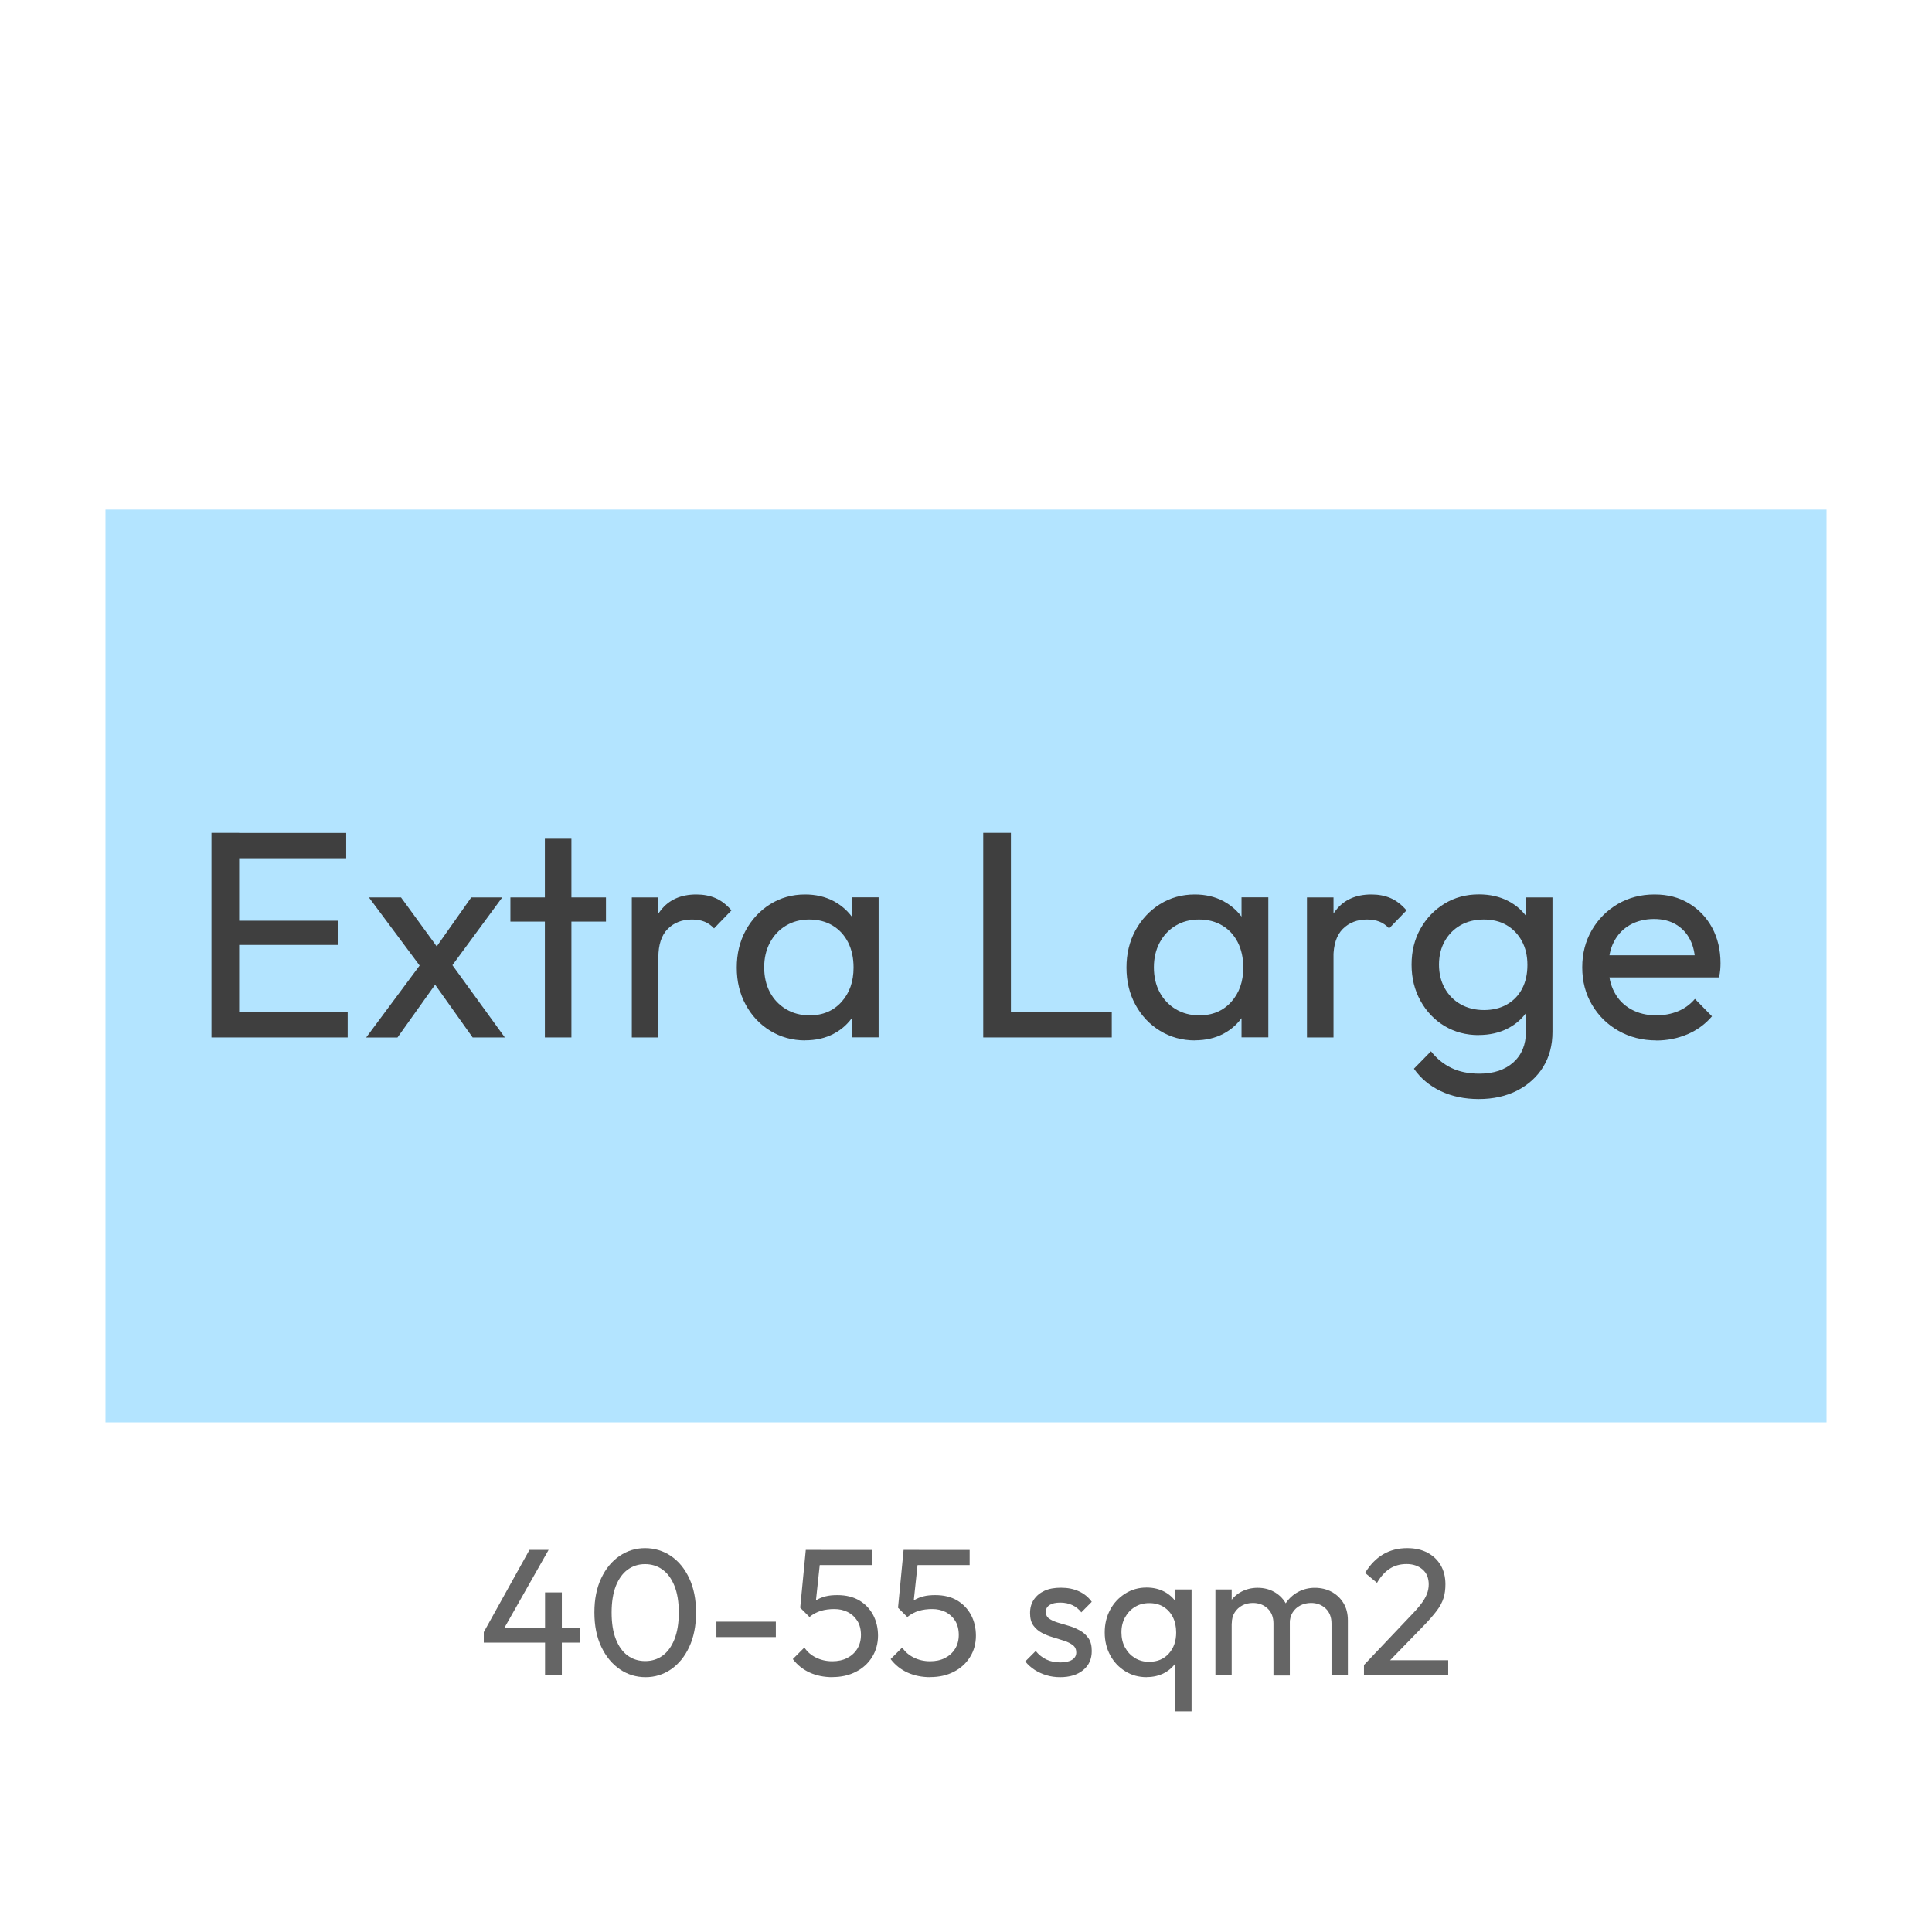 <?xml version="1.0" encoding="UTF-8"?>
<svg id="Layer_1" data-name="Layer 1" xmlns="http://www.w3.org/2000/svg" viewBox="0 0 222 222">
  <defs>
    <style>
      .cls-1 {
        fill: #3f3f3f;
      }

      .cls-2 {
        opacity: .8;
      }

      .cls-3 {
        fill: #00a3ff;
        opacity: .3;
      }
    </style>
  </defs>
  <rect class="cls-3" x="12.12" y="58.55" width="197.76" height="104.89"/>
  <g>
    <path class="cls-1" d="M24.3,119.21v-23.51h3.18v23.51h-3.18ZM26.47,98.62v-2.91h13.31v2.91h-13.31ZM26.47,108.58v-2.78h12.36v2.78h-12.36ZM26.47,119.21v-2.91h13.48v2.91h-13.48Z"/>
    <path class="cls-1" d="M42.08,119.21l6.64-8.94,1.73,2.24-4.78,6.71h-3.59ZM54.31,119.21l-5.01-7.05-.58-.54-6.33-8.5h3.69l4.57,6.27.58.47,6.78,9.35h-3.69ZM51.47,111.59l-1.76-2.17,4.44-6.3h3.56l-6.23,8.47Z"/>
    <path class="cls-1" d="M58.65,105.9v-2.78h10.98v2.78h-10.98ZM62.61,119.21v-22.83h3.05v22.83h-3.05Z"/>
    <path class="cls-1" d="M72.6,119.21v-16.09h3.05v16.09h-3.05ZM75.65,110.03l-1.15-.51c0-2.05.47-3.69,1.42-4.91.95-1.22,2.31-1.83,4.1-1.83.81,0,1.55.14,2.2.42.65.28,1.26.75,1.83,1.41l-2,2.07c-.34-.36-.71-.62-1.12-.78-.41-.16-.88-.24-1.42-.24-1.13,0-2.06.36-2.78,1.08s-1.08,1.82-1.08,3.29Z"/>
    <path class="cls-1" d="M92.52,119.55c-1.47,0-2.8-.37-4-1.1-1.2-.73-2.14-1.73-2.83-3-.69-1.26-1.03-2.69-1.03-4.27s.34-3,1.03-4.27c.69-1.26,1.63-2.27,2.81-3.01s2.52-1.12,4.01-1.12c1.22,0,2.31.25,3.27.76.96.51,1.73,1.21,2.32,2.1.59.89.91,1.92.98,3.1v4.84c-.07,1.15-.39,2.18-.97,3.08-.58.9-1.34,1.61-2.3,2.12-.96.51-2.06.76-3.3.76ZM93.03,116.67c1.51,0,2.73-.51,3.66-1.54.93-1.03,1.39-2.34,1.39-3.95,0-1.11-.21-2.07-.63-2.9-.42-.82-1.01-1.47-1.78-1.93s-1.66-.69-2.68-.69-1.91.24-2.69.71c-.78.47-1.39,1.12-1.83,1.95s-.66,1.77-.66,2.83.22,2.04.66,2.86c.44.83,1.06,1.47,1.85,1.95.79.47,1.69.71,2.71.71ZM97.88,119.21v-4.34l.58-3.93-.58-3.9v-3.93h3.08v16.09h-3.08Z"/>
    <path class="cls-1" d="M112.98,119.21v-23.51h3.18v23.51h-3.18ZM115.15,119.21v-2.91h12.6v2.91h-12.6Z"/>
    <path class="cls-1" d="M137.3,119.55c-1.47,0-2.8-.37-4-1.1-1.2-.73-2.14-1.73-2.83-3-.69-1.26-1.03-2.69-1.03-4.27s.34-3,1.03-4.27c.69-1.26,1.63-2.27,2.81-3.01s2.52-1.12,4.01-1.12c1.22,0,2.31.25,3.27.76.96.51,1.73,1.21,2.32,2.1.59.89.91,1.92.98,3.1v4.84c-.07,1.15-.39,2.18-.97,3.08-.58.9-1.34,1.61-2.3,2.12-.96.51-2.06.76-3.3.76ZM137.81,116.67c1.51,0,2.73-.51,3.66-1.54.93-1.03,1.39-2.34,1.39-3.95,0-1.11-.21-2.07-.63-2.9-.42-.82-1.01-1.47-1.78-1.93s-1.66-.69-2.68-.69-1.91.24-2.69.71c-.78.47-1.39,1.12-1.83,1.95s-.66,1.77-.66,2.83.22,2.04.66,2.86c.44.83,1.06,1.47,1.85,1.95.79.47,1.69.71,2.71.71ZM142.66,119.21v-4.34l.58-3.93-.58-3.9v-3.93h3.08v16.09h-3.08Z"/>
    <path class="cls-1" d="M150.18,119.21v-16.09h3.05v16.09h-3.05ZM153.22,110.03l-1.15-.51c0-2.05.47-3.69,1.42-4.91.95-1.22,2.31-1.83,4.1-1.83.81,0,1.55.14,2.2.42.65.28,1.26.75,1.83,1.41l-2,2.07c-.34-.36-.71-.62-1.12-.78-.41-.16-.88-.24-1.42-.24-1.13,0-2.06.36-2.78,1.08s-1.08,1.82-1.08,3.29Z"/>
    <path class="cls-1" d="M169.93,118.94c-1.47,0-2.78-.35-3.95-1.05-1.16-.7-2.08-1.67-2.76-2.9-.68-1.23-1.02-2.61-1.02-4.15s.34-2.91,1.02-4.12c.68-1.21,1.6-2.17,2.76-2.88,1.16-.71,2.48-1.07,3.95-1.07,1.26,0,2.38.25,3.35.75.97.5,1.74,1.19,2.32,2.08.58.89.89,1.94.93,3.13v4.27c-.07,1.17-.39,2.21-.97,3.1-.58.89-1.35,1.59-2.32,2.08-.97.5-2.08.75-3.32.75ZM169.93,126.29c-1.65,0-3.11-.31-4.39-.92-1.28-.61-2.3-1.47-3.07-2.57l1.96-2c.66.84,1.43,1.47,2.34,1.91.9.44,1.98.66,3.22.66,1.65,0,2.95-.44,3.91-1.3.96-.87,1.44-2.04,1.44-3.51v-4l.54-3.62-.54-3.59v-4.23h3.05v15.45c0,1.54-.36,2.88-1.07,4.03-.71,1.15-1.71,2.05-2.98,2.71-1.28.65-2.75.98-4.42.98ZM170.53,116.06c.99,0,1.87-.21,2.62-.64.76-.43,1.34-1.03,1.75-1.81s.61-1.69.61-2.73-.21-1.95-.63-2.73c-.42-.78-1-1.39-1.74-1.83s-1.63-.66-2.64-.66-1.91.22-2.68.66-1.37,1.05-1.81,1.83c-.44.78-.66,1.68-.66,2.69s.22,1.92.66,2.71c.44.79,1.05,1.41,1.83,1.85.78.44,1.68.66,2.69.66Z"/>
    <path class="cls-1" d="M190.32,119.55c-1.6,0-3.05-.37-4.34-1.1-1.29-.73-2.3-1.73-3.05-3s-1.12-2.7-1.12-4.3.37-3,1.1-4.27c.73-1.26,1.73-2.26,2.98-3,1.25-.73,2.66-1.1,4.22-1.1s2.81.34,3.95,1.02c1.14.68,2.03,1.62,2.68,2.81.64,1.2.96,2.55.96,4.07,0,.23-.01.47-.03.73-.02.26-.07.56-.14.9h-13.58v-2.54h11.96l-1.12.98c0-1.08-.19-2-.58-2.76-.38-.76-.93-1.34-1.63-1.76-.7-.42-1.55-.63-2.54-.63s-1.95.23-2.74.68c-.79.45-1.4,1.08-1.83,1.9-.43.81-.64,1.77-.64,2.88s.23,2.12.68,2.96c.45.85,1.09,1.5,1.93,1.96.83.46,1.8.69,2.88.69.9,0,1.73-.16,2.49-.47s1.41-.79,1.95-1.42l1.96,2c-.77.9-1.71,1.59-2.83,2.07-1.12.47-2.31.71-3.57.71Z"/>
  </g>
  <g class="cls-2">
    <path class="cls-1" d="M55.59,187.54l5.25-9.45h2.2l-5.36,9.45h-2.1ZM55.59,188.75v-1.2l.83-.54h10.22v1.74h-11.05ZM62.63,192.51v-9.53h1.93v9.53h-1.93Z"/>
    <path class="cls-1" d="M74.18,192.72c-1.08,0-2.07-.3-2.96-.91-.89-.61-1.6-1.47-2.13-2.59s-.79-2.43-.79-3.94.26-2.82.78-3.92c.52-1.11,1.22-1.96,2.11-2.57.89-.6,1.86-.9,2.93-.9s2.08.3,2.97.9c.89.6,1.59,1.46,2.11,2.57.52,1.11.78,2.42.78,3.94s-.26,2.82-.78,3.94c-.52,1.12-1.22,1.97-2.1,2.58-.88.6-1.85.9-2.92.9ZM74.14,190.87c.76,0,1.43-.21,2-.63.58-.42,1.03-1.05,1.36-1.88.33-.83.5-1.86.5-3.07s-.17-2.24-.5-3.06c-.33-.82-.79-1.45-1.37-1.87-.58-.42-1.25-.63-2.01-.63s-1.41.21-1.99.63c-.58.42-1.03,1.05-1.36,1.87-.32.82-.49,1.84-.49,3.06s.16,2.24.49,3.07c.33.83.78,1.46,1.36,1.88.58.42,1.25.63,2.02.63Z"/>
    <path class="cls-1" d="M82.32,188.11v-1.77h6.83v1.77h-6.83Z"/>
    <path class="cls-1" d="M95.67,192.72c-.98,0-1.86-.18-2.63-.53-.77-.35-1.42-.87-1.94-1.55l1.33-1.33c.32.49.76.87,1.32,1.15s1.19.43,1.88.43c.65,0,1.22-.12,1.71-.37s.88-.6,1.16-1.05c.28-.45.43-.99.43-1.61s-.14-1.18-.42-1.62-.65-.78-1.11-1.01c-.46-.23-.97-.34-1.53-.34s-1.08.07-1.55.21c-.46.14-.9.37-1.32.71l.02-1.25c.24-.29.51-.53.81-.71.3-.18.65-.32,1.04-.42.39-.1.84-.14,1.35-.14,1,0,1.84.21,2.53.62s1.22.98,1.59,1.68c.37.71.55,1.5.55,2.37s-.23,1.73-.68,2.45c-.45.72-1.07,1.29-1.86,1.69-.79.41-1.69.61-2.7.61ZM93.01,185.8l-1.06-1.06.64-6.65h1.79l-.73,6.83-.64.87ZM92.99,179.84l-.4-1.74h7.58v1.74h-7.19Z"/>
    <path class="cls-1" d="M106.91,192.72c-.98,0-1.86-.18-2.63-.53-.77-.35-1.42-.87-1.94-1.55l1.33-1.33c.32.49.76.87,1.32,1.15.56.28,1.19.43,1.88.43.65,0,1.22-.12,1.71-.37.49-.25.88-.6,1.16-1.05.28-.45.43-.99.43-1.61s-.14-1.18-.41-1.62c-.28-.44-.65-.78-1.11-1.01-.47-.23-.97-.34-1.53-.34s-1.08.07-1.55.21c-.46.14-.9.37-1.32.71l.02-1.25c.23-.29.51-.53.81-.71s.65-.32,1.04-.42c.39-.1.84-.14,1.35-.14,1,0,1.84.21,2.53.62.69.42,1.22.98,1.59,1.68.37.71.55,1.5.55,2.37s-.22,1.73-.68,2.45c-.45.72-1.07,1.29-1.86,1.69-.79.41-1.69.61-2.7.61ZM104.25,185.8l-1.06-1.06.64-6.65h1.79l-.73,6.83-.64.87ZM104.23,179.84l-.39-1.74h7.58v1.74h-7.19Z"/>
    <path class="cls-1" d="M121.82,192.72c-.55,0-1.08-.07-1.57-.22-.49-.15-.94-.35-1.36-.62-.41-.27-.78-.59-1.08-.97l1.2-1.2c.36.44.78.77,1.25.99s1,.32,1.58.32,1.03-.1,1.35-.3c.32-.2.48-.48.48-.84s-.13-.64-.39-.84c-.26-.2-.59-.37-.99-.5s-.83-.26-1.28-.4c-.45-.13-.88-.3-1.28-.51s-.73-.49-.99-.85c-.26-.36-.38-.84-.38-1.43s.14-1.11.44-1.55.7-.77,1.22-1.01c.52-.24,1.14-.35,1.88-.35.78,0,1.46.13,2.07.41.6.27,1.1.68,1.48,1.21l-1.2,1.21c-.28-.36-.62-.64-1.03-.83-.41-.19-.87-.29-1.38-.29-.54,0-.95.09-1.24.28s-.43.45-.43.78.12.59.37.77.58.33.99.46.83.25,1.28.38.86.31,1.27.53c.4.22.73.52.99.89s.38.86.38,1.47c0,.93-.33,1.66-.99,2.2-.66.54-1.54.81-2.65.81Z"/>
    <path class="cls-1" d="M131.77,192.72c-.91,0-1.74-.22-2.47-.68-.73-.45-1.31-1.06-1.73-1.84s-.63-1.65-.63-2.62.21-1.84.63-2.62,1-1.39,1.73-1.85c.73-.46,1.55-.69,2.45-.69.76,0,1.44.16,2.03.47.59.31,1.06.74,1.41,1.29.35.55.55,1.18.59,1.9v2.97c-.04.71-.24,1.34-.59,1.89-.35.55-.82.99-1.41,1.3-.59.31-1.26.47-2.01.47ZM132.06,190.95c.93,0,1.67-.31,2.24-.94s.85-1.44.85-2.42c0-.68-.13-1.27-.38-1.77-.26-.51-.62-.9-1.08-1.19-.46-.28-1.01-.42-1.63-.42s-1.17.14-1.65.44c-.48.29-.85.69-1.13,1.19s-.42,1.08-.42,1.73.14,1.25.42,1.75c.28.51.65.9,1.13,1.2.48.29,1.03.44,1.65.44ZM135.05,196.64v-6.6l.33-2.41-.33-2.39v-2.6h1.87v14h-1.87Z"/>
    <path class="cls-1" d="M139.66,192.51v-9.87h1.87v9.87h-1.87ZM146.33,192.51v-5.96c0-.73-.23-1.31-.68-1.73-.45-.42-1.01-.63-1.69-.63-.46,0-.86.1-1.22.29-.36.19-.65.46-.87.81-.22.35-.33.76-.33,1.25l-.77-.37c0-.75.16-1.4.49-1.95.32-.55.77-.99,1.34-1.3s1.21-.47,1.91-.47,1.32.15,1.88.46c.56.31,1,.73,1.33,1.29.33.55.49,1.21.49,1.97v6.36h-1.87ZM153,192.51v-5.96c0-.73-.23-1.31-.68-1.73-.45-.42-1.01-.63-1.67-.63-.46,0-.87.1-1.24.29-.37.19-.66.46-.88.81s-.33.76-.33,1.25l-1.06-.37c.04-.76.24-1.42.61-1.96.37-.55.84-.98,1.42-1.29.58-.31,1.22-.47,1.91-.47s1.36.15,1.93.46c.57.31,1.02.73,1.36,1.29.34.55.51,1.22.51,1.99v6.33h-1.89Z"/>
    <path class="cls-1" d="M156.73,191.32l5.32-5.61c.54-.55.96-1.03,1.27-1.44s.52-.79.65-1.13c.13-.34.2-.71.2-1.08,0-.73-.23-1.31-.71-1.72s-1.08-.62-1.83-.62-1.38.18-1.93.53c-.55.35-1.05.9-1.47,1.63l-1.37-1.14c.57-.94,1.25-1.65,2.06-2.13s1.73-.72,2.78-.72c.89,0,1.66.17,2.32.52.66.35,1.17.83,1.53,1.45.36.62.54,1.35.54,2.18,0,.6-.07,1.13-.22,1.6-.15.47-.4.95-.77,1.44s-.88,1.08-1.53,1.75l-4.3,4.42-2.53.06ZM156.73,192.51v-1.18l1.66-.56h8.02v1.74h-9.68Z"/>
  </g>
</svg>